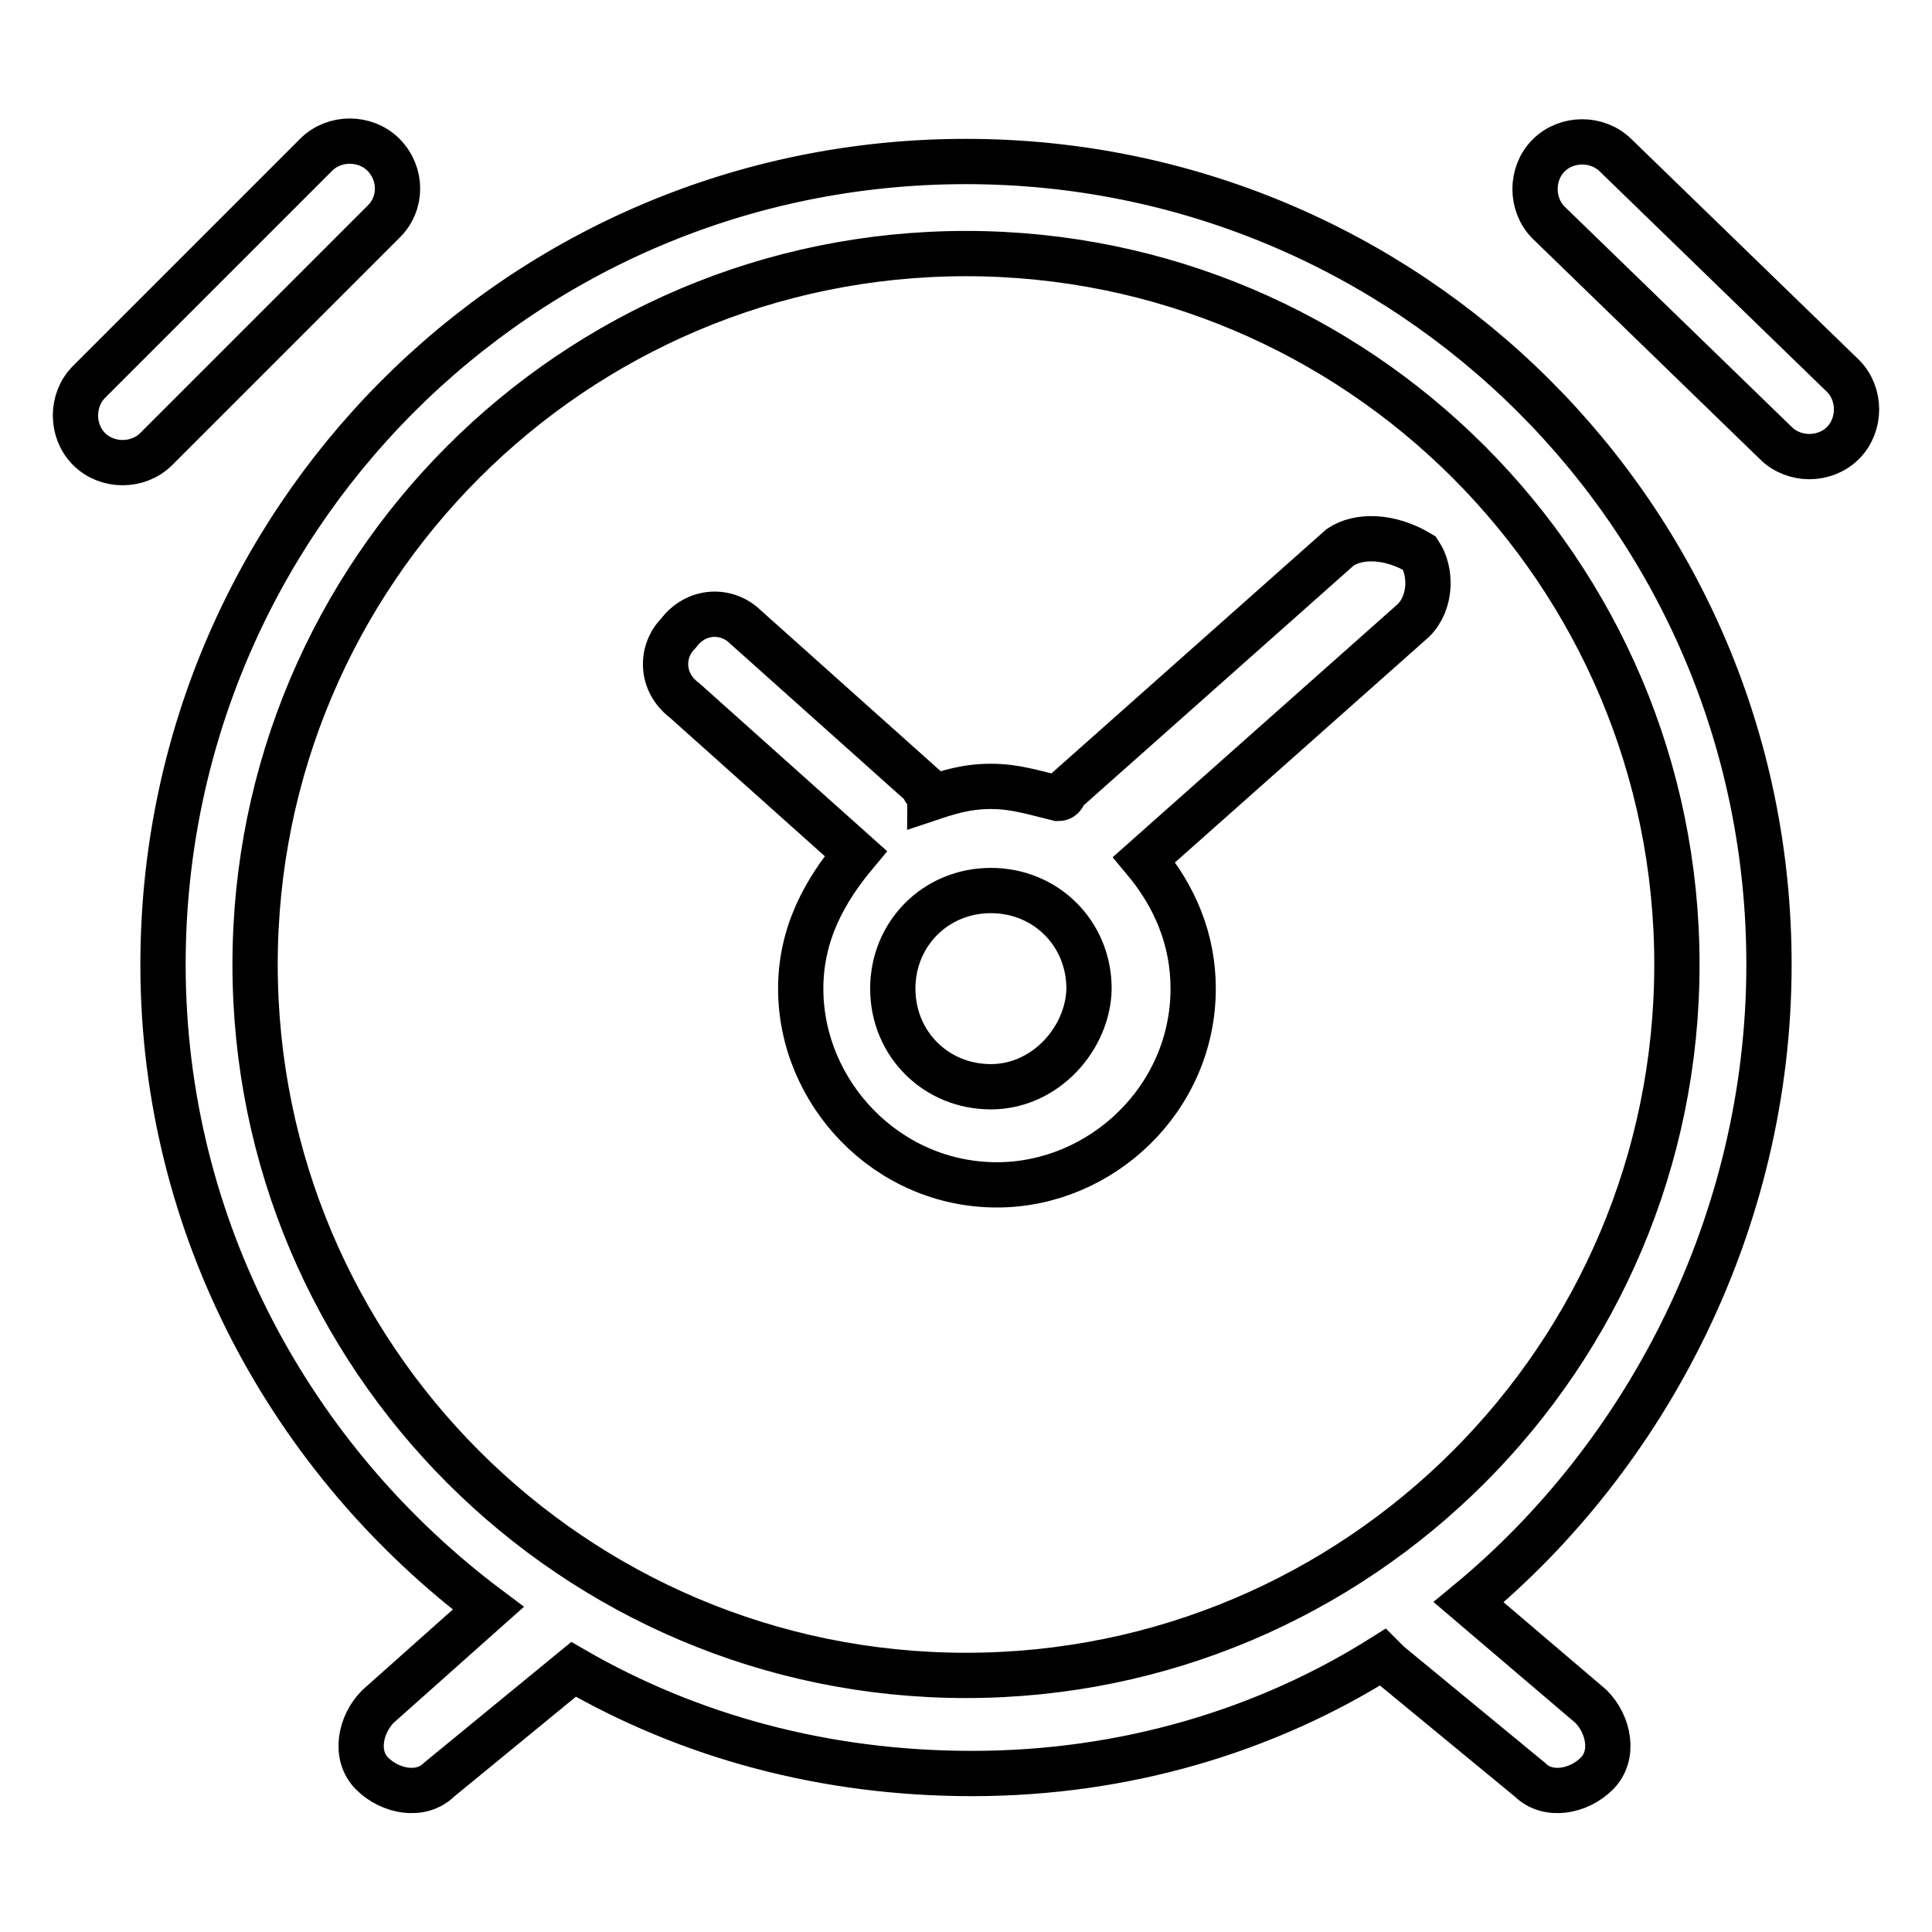 <?xml version="1.0" encoding="utf-8"?>
<!-- Svg Vector Icons : http://www.onlinewebfonts.com/icon -->
<!DOCTYPE svg PUBLIC "-//W3C//DTD SVG 1.1//EN" "http://www.w3.org/Graphics/SVG/1.1/DTD/svg11.dtd">
<svg version="1.1" xmlns="http://www.w3.org/2000/svg" xmlns:xlink="http://www.w3.org/1999/xlink" x="0px" y="0px" viewBox="0 0 256 256" enable-background="new 0 0 256 256" xml:space="preserve">
<g> <path stroke-width="6" fill-opacity="0" stroke="#000000"  d="M234.4,127.8c0-59.3-47.9-106.4-106.4-106.4c-59.3,0-106.4,47.9-106.4,106.4c0,34.9,17.1,65.8,43.1,85.3 l-14.6,13c-2.4,2.4-3.2,6.5-0.8,8.9c2.4,2.4,6.5,3.2,8.9,0.8L76,221.2c15.4,8.9,33.3,13.8,52.8,13.8c20.3,0,39-5.7,54.4-15.4 l0.8,0.8l18.7,15.4c2.4,2.4,6.5,1.6,8.9-0.8c2.4-2.4,1.6-6.5-0.8-8.9l-16.2-13.8C218.2,192.8,234.4,161.9,234.4,127.8L234.4,127.8z  M128,222c-52,0-94.2-42.2-94.2-94.2c0-52,42.2-94.2,94.2-94.2c52,0,94.2,42.2,94.2,94.2C222.2,179.8,180,222,128,222L128,222z  M50.8,20.5c-2.4-2.4-6.5-2.4-8.9,0L11.8,50.6c-2.4,2.4-2.4,6.5,0,8.9c2.4,2.4,6.5,2.4,8.9,0l30.1-30.1C53.3,27,53.3,23,50.8,20.5z  M244.2,49.8l-30.1-29.2c-2.4-2.4-6.5-2.4-8.9,0s-2.4,6.5,0,8.9l30.1,29.2c2.4,2.4,6.5,2.4,8.9,0C246.6,56.3,246.6,52.2,244.2,49.8 z M177.6,72.5L141,105c0,0,0,0.8-0.8,0.8c-3.3-0.8-5.7-1.6-8.9-1.6c-3.3,0-5.7,0.8-8.1,1.6c0-0.8-0.8-0.8-0.8-1.6L98.8,83.1 c-2.4-2.4-6.5-2.4-8.9,0.8c-2.4,2.4-2.4,6.5,0.8,8.9l22.7,20.3c-4.1,4.9-7.3,10.6-7.3,17.9c0,13.8,11.4,26,26,26 c13.8,0,26-11.4,26-26c0-6.5-2.4-12.2-6.5-17.1l35.7-31.7c2.4-2.4,2.4-6.5,0.8-8.9C184.1,70.9,180,70.9,177.6,72.5L177.6,72.5z  M131.3,144c-7.3,0-13-5.7-13-13c0-7.3,5.7-13,13-13c7.3,0,13,5.7,13,13C144.2,137.5,138.6,144,131.3,144z"/></g>
</svg>